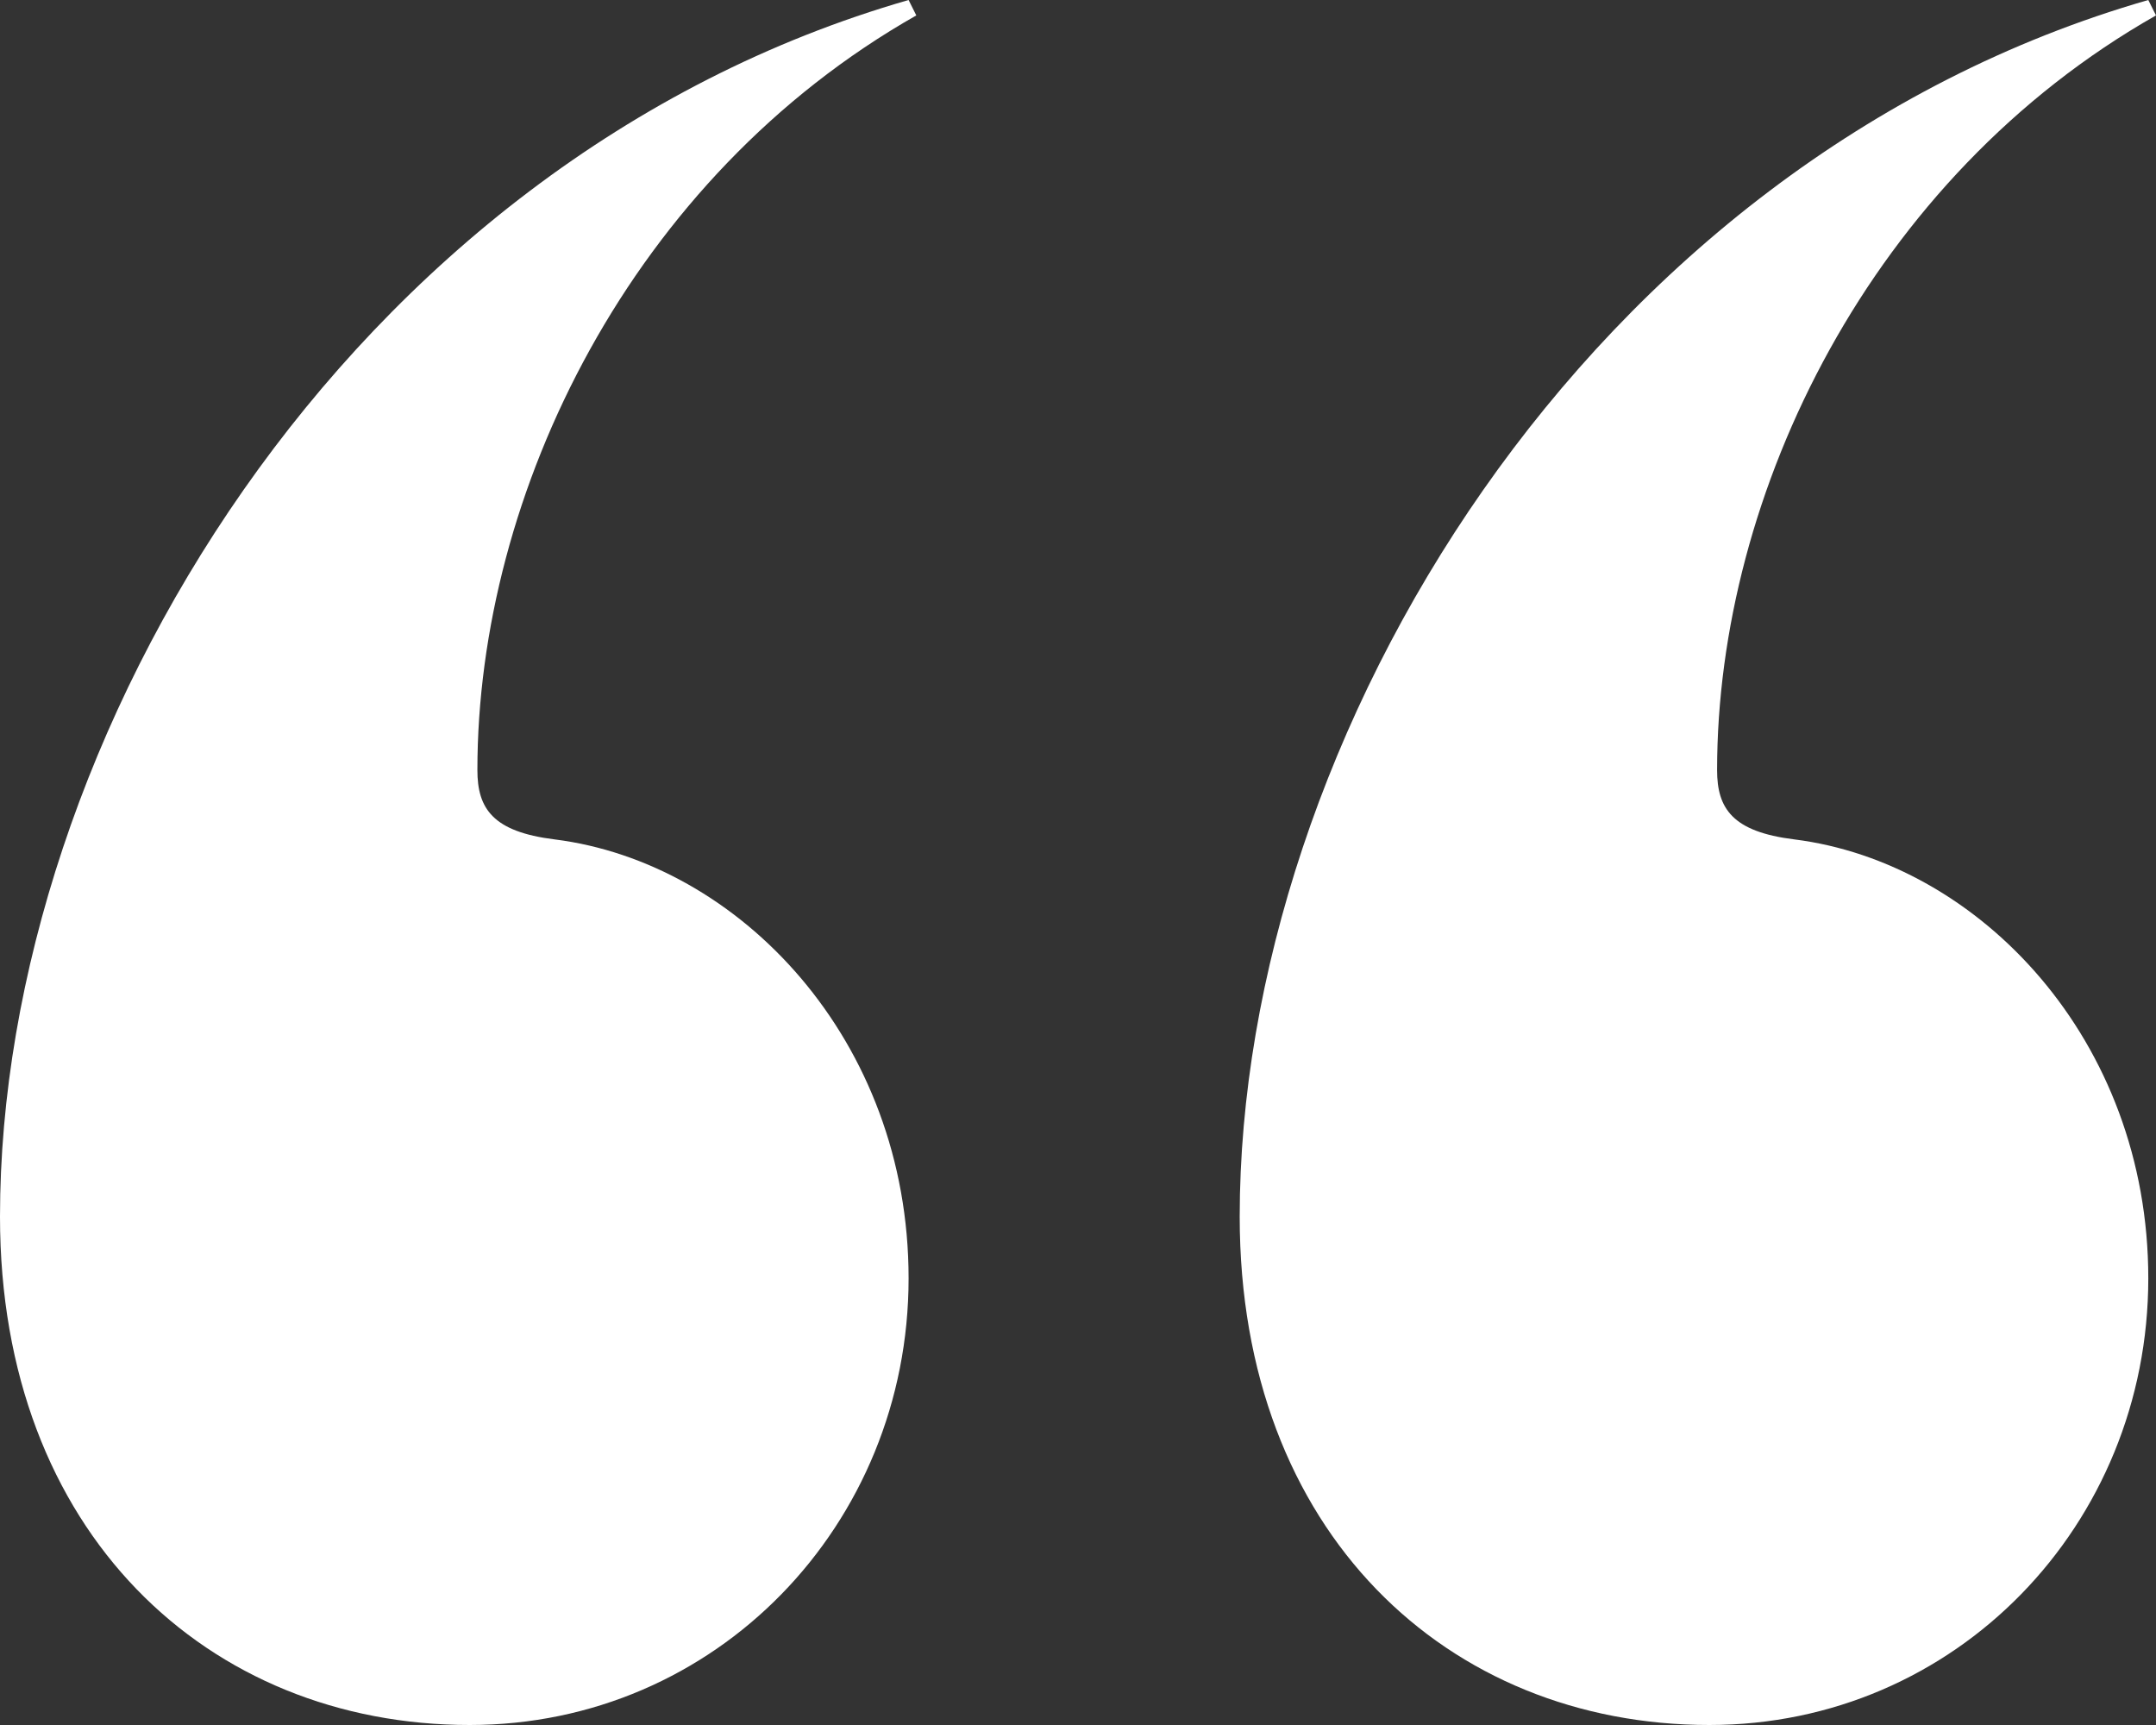 <svg width="40" height="32" viewBox="0 0 40 32" fill="none" xmlns="http://www.w3.org/2000/svg">
<rect x="0" y="0" width="40" height="32" fill="#333333" stroke="none"/>
<path d="M39.857 0L40 0.286C34.714 3.286 31.857 9.143 31.857 14.286C31.857 15 32.143 15.429 33.286 15.571C36.714 16 39.857 19.286 39.857 23.714C39.857 28.286 36.286 32 31.714 32C26.857 32 23 28.429 23 22.571C23 13.714 29.429 3 39.857 0ZM16.857 0L17 0.286C11.714 3.286 8.857 9.143 8.857 14.286C8.857 15 9.143 15.429 10.286 15.571C13.714 16 16.857 19.286 16.857 23.714C16.857 28.286 13.286 32 8.714 32C3.857 32 0 28.429 0 22.571C0 13.714 6.429 3 16.857 0Z" fill="white"/>
</svg>
